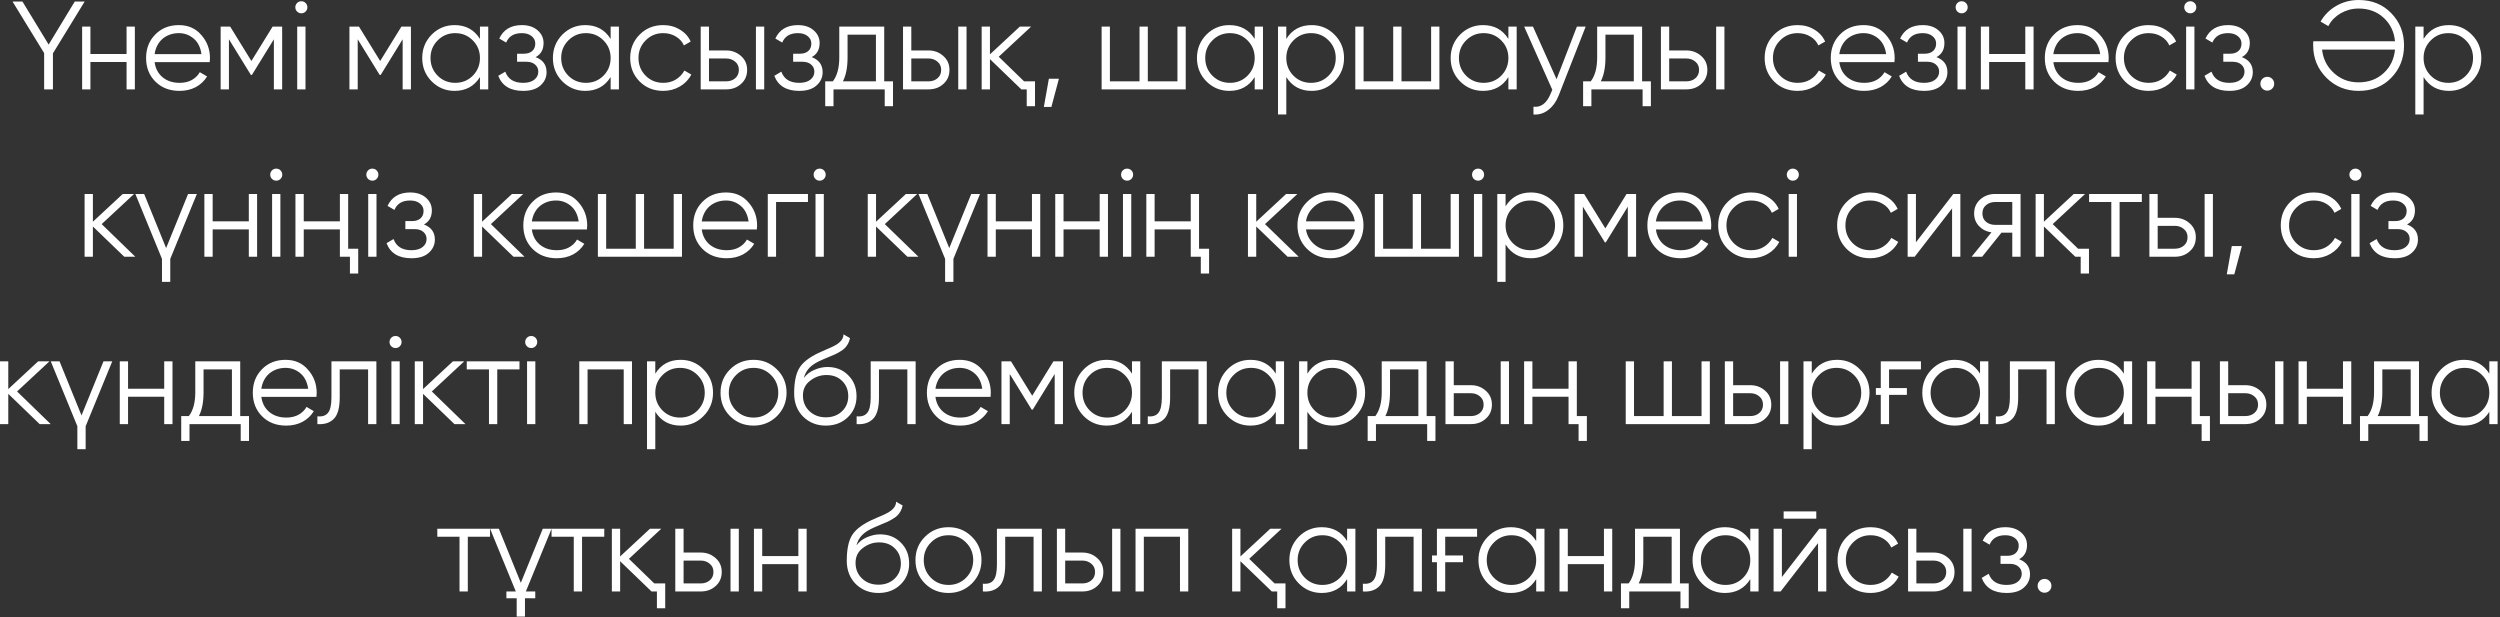 <?xml version="1.0" encoding="UTF-8"?> <svg xmlns="http://www.w3.org/2000/svg" width="239" height="59" viewBox="0 0 239 59" fill="none"><rect x="0" y="0" width="239" height="59" fill="#333333" stroke="none"/><path d="M8.096 0.144L5.06 5.1V8.544H4.22V5.076L1.196 0.144H2.144L4.652 4.26L7.148 0.144H8.096ZM12.1 2.544H12.892V8.544H12.1V5.928H8.644V8.544H7.852V2.544H8.644V5.16H12.1V2.544ZM17.098 2.4C17.994 2.4 18.71 2.716 19.246 3.348C19.798 3.972 20.074 4.712 20.074 5.568C20.074 5.608 20.07 5.66 20.062 5.724C20.062 5.788 20.058 5.86 20.05 5.94H14.782C14.862 6.548 15.118 7.032 15.55 7.392C15.982 7.744 16.522 7.92 17.17 7.92C17.626 7.92 18.018 7.828 18.346 7.644C18.682 7.452 18.934 7.204 19.102 6.9L19.798 7.308C19.534 7.74 19.174 8.08 18.718 8.328C18.262 8.568 17.742 8.688 17.158 8.688C16.214 8.688 15.446 8.392 14.854 7.8C14.262 7.208 13.966 6.456 13.966 5.544C13.966 4.64 14.258 3.892 14.842 3.3C15.426 2.7 16.178 2.4 17.098 2.4ZM17.098 3.168C16.786 3.168 16.498 3.216 16.234 3.312C15.97 3.408 15.734 3.544 15.526 3.72C15.326 3.896 15.162 4.108 15.034 4.356C14.906 4.604 14.822 4.876 14.782 5.172H19.258C19.17 4.532 18.926 4.04 18.526 3.696C18.11 3.344 17.634 3.168 17.098 3.168ZM26.974 2.544V8.544H26.182V3.756L24.082 7.164H23.986L21.886 3.756V8.544H21.094V2.544H22.006L24.034 5.832L26.062 2.544H26.974ZM29.217 1.104C29.105 1.216 28.969 1.272 28.809 1.272C28.649 1.272 28.513 1.216 28.401 1.104C28.289 0.992 28.233 0.856 28.233 0.696C28.233 0.536 28.289 0.4 28.401 0.288C28.513 0.176 28.649 0.12 28.809 0.12C28.969 0.12 29.105 0.176 29.217 0.288C29.329 0.4 29.385 0.536 29.385 0.696C29.385 0.856 29.329 0.992 29.217 1.104ZM28.413 8.544V2.544H29.205V8.544H28.413ZM39.285 2.544V8.544H38.493V3.756L36.394 7.164H36.297L34.197 3.756V8.544H33.406V2.544H34.318L36.346 5.832L38.373 2.544H39.285ZM45.884 2.544H46.676V8.544H45.884V7.368C45.332 8.248 44.524 8.688 43.46 8.688C42.604 8.688 41.872 8.384 41.264 7.776C40.664 7.168 40.364 6.424 40.364 5.544C40.364 4.672 40.664 3.928 41.264 3.312C41.872 2.704 42.604 2.4 43.46 2.4C44.524 2.4 45.332 2.84 45.884 3.72V2.544ZM41.84 7.236C42.296 7.692 42.856 7.92 43.52 7.92C44.184 7.92 44.744 7.692 45.2 7.236C45.656 6.772 45.884 6.208 45.884 5.544C45.884 4.88 45.656 4.32 45.2 3.864C44.744 3.4 44.184 3.168 43.52 3.168C42.856 3.168 42.296 3.4 41.84 3.864C41.384 4.32 41.156 4.88 41.156 5.544C41.156 6.208 41.384 6.772 41.84 7.236ZM51.209 5.46C51.905 5.724 52.253 6.204 52.253 6.9C52.253 7.404 52.057 7.828 51.665 8.172C51.289 8.516 50.737 8.688 50.009 8.688C48.793 8.688 48.001 8.208 47.633 7.248L48.305 6.852C48.561 7.564 49.129 7.92 50.009 7.92C50.473 7.92 50.829 7.82 51.077 7.62C51.333 7.42 51.461 7.164 51.461 6.852C51.461 6.572 51.357 6.344 51.149 6.168C50.949 5.992 50.669 5.904 50.309 5.904H49.433V5.136H50.069C50.413 5.136 50.681 5.052 50.873 4.884C51.073 4.708 51.173 4.468 51.173 4.164C51.173 3.876 51.057 3.64 50.825 3.456C50.593 3.264 50.281 3.168 49.889 3.168C49.137 3.168 48.637 3.468 48.389 4.068L47.729 3.684C48.129 2.828 48.849 2.4 49.889 2.4C50.521 2.4 51.025 2.568 51.401 2.904C51.777 3.232 51.965 3.636 51.965 4.116C51.965 4.74 51.713 5.188 51.209 5.46ZM58.377 2.544H59.169V8.544H58.377V7.368C57.825 8.248 57.017 8.688 55.953 8.688C55.097 8.688 54.365 8.384 53.757 7.776C53.157 7.168 52.857 6.424 52.857 5.544C52.857 4.672 53.157 3.928 53.757 3.312C54.365 2.704 55.097 2.4 55.953 2.4C57.017 2.4 57.825 2.84 58.377 3.72V2.544ZM54.333 7.236C54.789 7.692 55.349 7.92 56.013 7.92C56.677 7.92 57.237 7.692 57.693 7.236C58.149 6.772 58.377 6.208 58.377 5.544C58.377 4.88 58.149 4.32 57.693 3.864C57.237 3.4 56.677 3.168 56.013 3.168C55.349 3.168 54.789 3.4 54.333 3.864C53.877 4.32 53.649 4.88 53.649 5.544C53.649 6.208 53.877 6.772 54.333 7.236ZM63.402 8.688C62.498 8.688 61.746 8.388 61.146 7.788C60.546 7.18 60.246 6.432 60.246 5.544C60.246 4.656 60.546 3.912 61.146 3.312C61.746 2.704 62.498 2.4 63.402 2.4C64.002 2.4 64.534 2.544 64.998 2.832C65.47 3.112 65.814 3.492 66.03 3.972L65.382 4.344C65.222 3.984 64.966 3.7 64.614 3.492C64.262 3.276 63.858 3.168 63.402 3.168C62.738 3.168 62.178 3.4 61.722 3.864C61.266 4.32 61.038 4.88 61.038 5.544C61.038 6.208 61.266 6.772 61.722 7.236C62.178 7.692 62.738 7.92 63.402 7.92C63.858 7.92 64.258 7.816 64.602 7.608C64.954 7.392 65.23 7.104 65.43 6.744L66.09 7.128C65.842 7.608 65.478 7.988 64.998 8.268C64.518 8.548 63.986 8.688 63.402 8.688ZM69.423 4.824C69.975 4.824 70.447 5 70.839 5.352C71.231 5.696 71.427 6.14 71.427 6.684C71.427 7.236 71.231 7.684 70.839 8.028C70.463 8.372 69.991 8.544 69.423 8.544H66.987V2.544H67.779V4.824H69.423ZM72.267 2.544H73.059V8.544H72.267V2.544ZM69.423 7.776C69.759 7.776 70.043 7.68 70.275 7.488C70.515 7.288 70.635 7.02 70.635 6.684C70.635 6.348 70.515 6.084 70.275 5.892C70.043 5.692 69.759 5.592 69.423 5.592H67.779V7.776H69.423ZM77.6 5.46C78.296 5.724 78.644 6.204 78.644 6.9C78.644 7.404 78.448 7.828 78.056 8.172C77.68 8.516 77.129 8.688 76.4 8.688C75.184 8.688 74.392 8.208 74.025 7.248L74.697 6.852C74.953 7.564 75.52 7.92 76.4 7.92C76.865 7.92 77.221 7.82 77.469 7.62C77.725 7.42 77.853 7.164 77.853 6.852C77.853 6.572 77.749 6.344 77.54 6.168C77.341 5.992 77.061 5.904 76.701 5.904H75.825V5.136H76.46C76.805 5.136 77.073 5.052 77.264 4.884C77.465 4.708 77.564 4.468 77.564 4.164C77.564 3.876 77.448 3.64 77.216 3.456C76.984 3.264 76.672 3.168 76.281 3.168C75.528 3.168 75.028 3.468 74.781 4.068L74.121 3.684C74.52 2.828 75.24 2.4 76.281 2.4C76.912 2.4 77.416 2.568 77.793 2.904C78.168 3.232 78.356 3.636 78.356 4.116C78.356 4.74 78.105 5.188 77.6 5.46ZM84.531 7.776H85.371V10.152H84.579V8.544H79.683V10.152H78.891V7.776H79.623C80.031 7.24 80.235 6.484 80.235 5.508V2.544H84.531V7.776ZM83.739 7.776V3.312H81.027V5.508C81.027 6.436 80.879 7.192 80.583 7.776H83.739ZM88.765 4.824C89.317 4.824 89.789 5 90.181 5.352C90.573 5.696 90.769 6.14 90.769 6.684C90.769 7.236 90.573 7.684 90.181 8.028C89.805 8.372 89.333 8.544 88.765 8.544H86.329V2.544H87.121V4.824H88.765ZM91.609 2.544H92.401V8.544H91.609V2.544ZM88.765 7.776C89.101 7.776 89.385 7.68 89.617 7.488C89.857 7.288 89.977 7.02 89.977 6.684C89.977 6.348 89.857 6.084 89.617 5.892C89.385 5.692 89.101 5.592 88.765 5.592H87.121V7.776H88.765ZM97.903 7.776H98.947V10.152H98.155V8.544H97.639L94.639 5.652V8.544H93.847V2.544H94.639V5.196L97.495 2.544H98.575L95.479 5.424L97.903 7.776ZM101.232 7.524L100.512 10.224H99.792L100.272 7.524H101.232ZM112.563 2.544H113.355V8.544H105.315V2.544H106.107V7.776H108.939V2.544H109.731V7.776H112.563V2.544ZM119.949 2.544H120.741V8.544H119.949V7.368C119.397 8.248 118.589 8.688 117.525 8.688C116.669 8.688 115.937 8.384 115.329 7.776C114.729 7.168 114.429 6.424 114.429 5.544C114.429 4.672 114.729 3.928 115.329 3.312C115.937 2.704 116.669 2.4 117.525 2.4C118.589 2.4 119.397 2.84 119.949 3.72V2.544ZM115.905 7.236C116.361 7.692 116.921 7.92 117.585 7.92C118.249 7.92 118.809 7.692 119.265 7.236C119.721 6.772 119.949 6.208 119.949 5.544C119.949 4.88 119.721 4.32 119.265 3.864C118.809 3.4 118.249 3.168 117.585 3.168C116.921 3.168 116.361 3.4 115.905 3.864C115.449 4.32 115.221 4.88 115.221 5.544C115.221 6.208 115.449 6.772 115.905 7.236ZM125.394 2.4C126.25 2.4 126.978 2.704 127.578 3.312C128.186 3.92 128.49 4.664 128.49 5.544C128.49 6.424 128.186 7.168 127.578 7.776C126.978 8.384 126.25 8.688 125.394 8.688C124.33 8.688 123.522 8.248 122.97 7.368V10.944H122.178V2.544H122.97V3.72C123.522 2.84 124.33 2.4 125.394 2.4ZM123.654 7.236C124.11 7.692 124.67 7.92 125.334 7.92C125.998 7.92 126.558 7.692 127.014 7.236C127.47 6.772 127.698 6.208 127.698 5.544C127.698 4.88 127.47 4.32 127.014 3.864C126.558 3.4 125.998 3.168 125.334 3.168C124.67 3.168 124.11 3.4 123.654 3.864C123.198 4.32 122.97 4.88 122.97 5.544C122.97 6.208 123.198 6.772 123.654 7.236ZM136.815 2.544H137.607V8.544H129.567V2.544H130.359V7.776H133.191V2.544H133.983V7.776H136.815V2.544ZM144.202 2.544H144.994V8.544H144.202V7.368C143.65 8.248 142.842 8.688 141.778 8.688C140.922 8.688 140.19 8.384 139.582 7.776C138.982 7.168 138.682 6.424 138.682 5.544C138.682 4.672 138.982 3.928 139.582 3.312C140.19 2.704 140.922 2.4 141.778 2.4C142.842 2.4 143.65 2.84 144.202 3.72V2.544ZM140.158 7.236C140.614 7.692 141.174 7.92 141.838 7.92C142.502 7.92 143.062 7.692 143.518 7.236C143.974 6.772 144.202 6.208 144.202 5.544C144.202 4.88 143.974 4.32 143.518 3.864C143.062 3.4 142.502 3.168 141.838 3.168C141.174 3.168 140.614 3.4 140.158 3.864C139.702 4.32 139.474 4.88 139.474 5.544C139.474 6.208 139.702 6.772 140.158 7.236ZM150.751 2.544H151.591L149.023 9.096C148.791 9.696 148.459 10.164 148.027 10.5C147.603 10.836 147.127 10.984 146.599 10.944V10.2C147.319 10.288 147.867 9.872 148.243 8.952L148.399 8.58L145.711 2.544H146.551L148.807 7.572L150.751 2.544ZM156.985 7.776H157.825V10.152H157.033V8.544H152.137V10.152H151.345V7.776H152.077C152.485 7.24 152.689 6.484 152.689 5.508V2.544H156.985V7.776ZM156.193 7.776V3.312H153.481V5.508C153.481 6.436 153.333 7.192 153.037 7.776H156.193ZM161.219 4.824C161.771 4.824 162.243 5 162.635 5.352C163.027 5.696 163.223 6.14 163.223 6.684C163.223 7.236 163.027 7.684 162.635 8.028C162.259 8.372 161.787 8.544 161.219 8.544H158.783V2.544H159.575V4.824H161.219ZM164.063 2.544H164.855V8.544H164.063V2.544ZM161.219 7.776C161.555 7.776 161.839 7.68 162.071 7.488C162.311 7.288 162.431 7.02 162.431 6.684C162.431 6.348 162.311 6.084 162.071 5.892C161.839 5.692 161.555 5.592 161.219 5.592H159.575V7.776H161.219ZM171.857 8.688C170.953 8.688 170.201 8.388 169.601 7.788C169.001 7.18 168.701 6.432 168.701 5.544C168.701 4.656 169.001 3.912 169.601 3.312C170.201 2.704 170.953 2.4 171.857 2.4C172.457 2.4 172.989 2.544 173.453 2.832C173.925 3.112 174.269 3.492 174.485 3.972L173.837 4.344C173.677 3.984 173.421 3.7 173.069 3.492C172.717 3.276 172.313 3.168 171.857 3.168C171.193 3.168 170.633 3.4 170.177 3.864C169.721 4.32 169.493 4.88 169.493 5.544C169.493 6.208 169.721 6.772 170.177 7.236C170.633 7.692 171.193 7.92 171.857 7.92C172.313 7.92 172.713 7.816 173.057 7.608C173.409 7.392 173.685 7.104 173.885 6.744L174.545 7.128C174.297 7.608 173.933 7.988 173.453 8.268C172.973 8.548 172.441 8.688 171.857 8.688ZM178.155 2.4C179.051 2.4 179.767 2.716 180.303 3.348C180.855 3.972 181.131 4.712 181.131 5.568C181.131 5.608 181.127 5.66 181.119 5.724C181.119 5.788 181.115 5.86 181.107 5.94H175.839C175.919 6.548 176.175 7.032 176.607 7.392C177.039 7.744 177.579 7.92 178.227 7.92C178.683 7.92 179.075 7.828 179.403 7.644C179.739 7.452 179.991 7.204 180.159 6.9L180.855 7.308C180.591 7.74 180.231 8.08 179.775 8.328C179.319 8.568 178.799 8.688 178.215 8.688C177.271 8.688 176.503 8.392 175.911 7.8C175.319 7.208 175.023 6.456 175.023 5.544C175.023 4.64 175.315 3.892 175.899 3.3C176.483 2.7 177.235 2.4 178.155 2.4ZM178.155 3.168C177.843 3.168 177.555 3.216 177.291 3.312C177.027 3.408 176.791 3.544 176.583 3.72C176.383 3.896 176.219 4.108 176.091 4.356C175.963 4.604 175.879 4.876 175.839 5.172H180.315C180.227 4.532 179.983 4.04 179.583 3.696C179.167 3.344 178.691 3.168 178.155 3.168ZM185.13 5.46C185.826 5.724 186.174 6.204 186.174 6.9C186.174 7.404 185.978 7.828 185.586 8.172C185.21 8.516 184.658 8.688 183.93 8.688C182.714 8.688 181.922 8.208 181.554 7.248L182.226 6.852C182.482 7.564 183.05 7.92 183.93 7.92C184.394 7.92 184.75 7.82 184.998 7.62C185.254 7.42 185.382 7.164 185.382 6.852C185.382 6.572 185.278 6.344 185.07 6.168C184.87 5.992 184.59 5.904 184.23 5.904H183.354V5.136H183.99C184.334 5.136 184.602 5.052 184.794 4.884C184.994 4.708 185.094 4.468 185.094 4.164C185.094 3.876 184.978 3.64 184.746 3.456C184.514 3.264 184.202 3.168 183.81 3.168C183.058 3.168 182.558 3.468 182.31 4.068L181.65 3.684C182.05 2.828 182.77 2.4 183.81 2.4C184.442 2.4 184.946 2.568 185.322 2.904C185.698 3.232 185.886 3.636 185.886 4.116C185.886 4.74 185.634 5.188 185.13 5.46ZM187.942 1.104C187.83 1.216 187.694 1.272 187.534 1.272C187.374 1.272 187.238 1.216 187.126 1.104C187.014 0.992 186.958 0.856 186.958 0.696C186.958 0.536 187.014 0.4 187.126 0.288C187.238 0.176 187.374 0.12 187.534 0.12C187.694 0.12 187.83 0.176 187.942 0.288C188.054 0.4 188.11 0.536 188.11 0.696C188.11 0.856 188.054 0.992 187.942 1.104ZM187.138 8.544V2.544H187.93V8.544H187.138ZM193.618 2.544H194.41V8.544H193.618V5.928H190.162V8.544H189.37V2.544H190.162V5.16H193.618V2.544ZM198.617 2.4C199.513 2.4 200.229 2.716 200.765 3.348C201.317 3.972 201.593 4.712 201.593 5.568C201.593 5.608 201.589 5.66 201.581 5.724C201.581 5.788 201.577 5.86 201.569 5.94H196.301C196.381 6.548 196.637 7.032 197.069 7.392C197.501 7.744 198.041 7.92 198.689 7.92C199.145 7.92 199.537 7.828 199.865 7.644C200.201 7.452 200.453 7.204 200.621 6.9L201.317 7.308C201.053 7.74 200.693 8.08 200.237 8.328C199.781 8.568 199.261 8.688 198.677 8.688C197.733 8.688 196.965 8.392 196.373 7.8C195.781 7.208 195.485 6.456 195.485 5.544C195.485 4.64 195.777 3.892 196.361 3.3C196.945 2.7 197.697 2.4 198.617 2.4ZM198.617 3.168C198.305 3.168 198.017 3.216 197.753 3.312C197.489 3.408 197.253 3.544 197.045 3.72C196.845 3.896 196.681 4.108 196.553 4.356C196.425 4.604 196.341 4.876 196.301 5.172H200.777C200.689 4.532 200.445 4.04 200.045 3.696C199.629 3.344 199.153 3.168 198.617 3.168ZM205.409 8.688C204.505 8.688 203.753 8.388 203.153 7.788C202.553 7.18 202.253 6.432 202.253 5.544C202.253 4.656 202.553 3.912 203.153 3.312C203.753 2.704 204.505 2.4 205.409 2.4C206.009 2.4 206.541 2.544 207.005 2.832C207.477 3.112 207.821 3.492 208.037 3.972L207.389 4.344C207.229 3.984 206.973 3.7 206.621 3.492C206.269 3.276 205.865 3.168 205.409 3.168C204.745 3.168 204.185 3.4 203.729 3.864C203.273 4.32 203.045 4.88 203.045 5.544C203.045 6.208 203.273 6.772 203.729 7.236C204.185 7.692 204.745 7.92 205.409 7.92C205.865 7.92 206.265 7.816 206.609 7.608C206.961 7.392 207.237 7.104 207.437 6.744L208.097 7.128C207.849 7.608 207.485 7.988 207.005 8.268C206.525 8.548 205.993 8.688 205.409 8.688ZM209.798 1.104C209.686 1.216 209.55 1.272 209.39 1.272C209.23 1.272 209.094 1.216 208.982 1.104C208.87 0.992 208.814 0.856 208.814 0.696C208.814 0.536 208.87 0.4 208.982 0.288C209.094 0.176 209.23 0.12 209.39 0.12C209.55 0.12 209.686 0.176 209.798 0.288C209.91 0.4 209.966 0.536 209.966 0.696C209.966 0.856 209.91 0.992 209.798 1.104ZM208.994 8.544V2.544H209.786V8.544H208.994ZM214.323 5.46C215.019 5.724 215.367 6.204 215.367 6.9C215.367 7.404 215.171 7.828 214.779 8.172C214.403 8.516 213.851 8.688 213.123 8.688C211.907 8.688 211.115 8.208 210.747 7.248L211.419 6.852C211.675 7.564 212.243 7.92 213.123 7.92C213.587 7.92 213.943 7.82 214.191 7.62C214.447 7.42 214.575 7.164 214.575 6.852C214.575 6.572 214.471 6.344 214.263 6.168C214.063 5.992 213.783 5.904 213.423 5.904H212.547V5.136H213.183C213.527 5.136 213.795 5.052 213.987 4.884C214.187 4.708 214.287 4.468 214.287 4.164C214.287 3.876 214.171 3.64 213.939 3.456C213.707 3.264 213.395 3.168 213.003 3.168C212.251 3.168 211.751 3.468 211.503 4.068L210.843 3.684C211.243 2.828 211.963 2.4 213.003 2.4C213.635 2.4 214.139 2.568 214.515 2.904C214.891 3.232 215.079 3.636 215.079 4.116C215.079 4.74 214.827 5.188 214.323 5.46ZM217.221 8.472C217.093 8.6 216.937 8.664 216.753 8.664C216.569 8.664 216.413 8.6 216.285 8.472C216.157 8.344 216.093 8.188 216.093 8.004C216.093 7.82 216.157 7.664 216.285 7.536C216.413 7.408 216.569 7.344 216.753 7.344C216.937 7.344 217.093 7.408 217.221 7.536C217.349 7.664 217.413 7.82 217.413 8.004C217.413 8.188 217.349 8.344 217.221 8.472ZM225.483 -5.48363e-05C226.755 -5.48363e-05 227.795 0.42 228.603 1.26C229.419 2.092 229.827 3.12 229.827 4.344C229.827 5.568 229.419 6.6 228.603 7.44C227.795 8.272 226.755 8.688 225.483 8.688C224.267 8.688 223.239 8.268 222.399 7.428C221.559 6.58 221.139 5.552 221.139 4.344C221.139 4.28 221.139 4.216 221.139 4.152C221.139 4.08 221.143 4.012 221.151 3.948H228.963C228.875 3.036 228.515 2.288 227.883 1.704C227.243 1.112 226.443 0.816 225.483 0.816C225.171 0.816 224.867 0.856 224.571 0.936C224.283 1.016 224.015 1.128 223.767 1.272C223.519 1.416 223.291 1.592 223.083 1.8C222.883 2.008 222.719 2.24 222.591 2.496L221.847 2.064C222.023 1.752 222.239 1.468 222.495 1.212C222.751 0.956 223.035 0.74 223.347 0.564C223.659 0.38 223.995 0.24 224.355 0.144C224.723 0.048 225.099 -5.48363e-05 225.483 -5.48363e-05ZM222.987 6.852C223.659 7.532 224.491 7.872 225.483 7.872C226.443 7.872 227.243 7.576 227.883 6.984C228.515 6.4 228.875 5.652 228.963 4.74H221.991C222.079 5.572 222.411 6.276 222.987 6.852ZM234.119 2.4C234.975 2.4 235.703 2.704 236.303 3.312C236.911 3.92 237.215 4.664 237.215 5.544C237.215 6.424 236.911 7.168 236.303 7.776C235.703 8.384 234.975 8.688 234.119 8.688C233.055 8.688 232.247 8.248 231.695 7.368V10.944H230.903V2.544H231.695V3.72C232.247 2.84 233.055 2.4 234.119 2.4ZM232.379 7.236C232.835 7.692 233.395 7.92 234.059 7.92C234.723 7.92 235.283 7.692 235.739 7.236C236.195 6.772 236.423 6.208 236.423 5.544C236.423 4.88 236.195 4.32 235.739 3.864C235.283 3.4 234.723 3.168 234.059 3.168C233.395 3.168 232.835 3.4 232.379 3.864C231.923 4.32 231.695 4.88 231.695 5.544C231.695 6.208 231.923 6.772 232.379 7.236ZM12.936 24.544H11.88L8.88 21.652V24.544H8.088V18.544H8.88V21.196L11.736 18.544H12.816L9.72 21.424L12.936 24.544ZM17.981 18.544H18.821L16.277 24.748V26.944H15.485V24.748L12.941 18.544H13.781L15.881 23.716L17.981 18.544ZM23.786 18.544H24.578V24.544H23.786V21.928H20.33V24.544H19.538V18.544H20.33V21.16H23.786V18.544ZM26.817 17.104C26.705 17.216 26.569 17.272 26.409 17.272C26.249 17.272 26.113 17.216 26.001 17.104C25.889 16.992 25.833 16.856 25.833 16.696C25.833 16.536 25.889 16.4 26.001 16.288C26.113 16.176 26.249 16.12 26.409 16.12C26.569 16.12 26.705 16.176 26.817 16.288C26.929 16.4 26.985 16.536 26.985 16.696C26.985 16.856 26.929 16.992 26.817 17.104ZM26.013 24.544V18.544H26.805V24.544H26.013ZM32.493 18.544H33.285V23.776H34.245V26.152H33.453V24.544H32.493V21.928H29.038V24.544H28.245V18.544H29.038V21.16H32.493V18.544ZM36.005 17.104C35.893 17.216 35.757 17.272 35.597 17.272C35.437 17.272 35.301 17.216 35.189 17.104C35.077 16.992 35.021 16.856 35.021 16.696C35.021 16.536 35.077 16.4 35.189 16.288C35.301 16.176 35.437 16.12 35.597 16.12C35.757 16.12 35.893 16.176 36.005 16.288C36.117 16.4 36.173 16.536 36.173 16.696C36.173 16.856 36.117 16.992 36.005 17.104ZM35.201 24.544V18.544H35.993V24.544H35.201ZM40.529 21.46C41.225 21.724 41.573 22.204 41.573 22.9C41.573 23.404 41.377 23.828 40.985 24.172C40.609 24.516 40.057 24.688 39.329 24.688C38.113 24.688 37.321 24.208 36.953 23.248L37.625 22.852C37.881 23.564 38.449 23.92 39.329 23.92C39.793 23.92 40.149 23.82 40.397 23.62C40.653 23.42 40.781 23.164 40.781 22.852C40.781 22.572 40.677 22.344 40.469 22.168C40.269 21.992 39.989 21.904 39.629 21.904H38.753V21.136H39.389C39.733 21.136 40.001 21.052 40.193 20.884C40.393 20.708 40.493 20.468 40.493 20.164C40.493 19.876 40.377 19.64 40.145 19.456C39.913 19.264 39.601 19.168 39.209 19.168C38.457 19.168 37.957 19.468 37.709 20.068L37.049 19.684C37.449 18.828 38.169 18.4 39.209 18.4C39.841 18.4 40.345 18.568 40.721 18.904C41.097 19.232 41.285 19.636 41.285 20.116C41.285 20.74 41.033 21.188 40.529 21.46ZM50.145 24.544H49.089L46.089 21.652V24.544H45.297V18.544H46.089V21.196L48.945 18.544H50.025L46.929 21.424L50.145 24.544ZM53.161 18.4C54.057 18.4 54.773 18.716 55.309 19.348C55.861 19.972 56.137 20.712 56.137 21.568C56.137 21.608 56.133 21.66 56.125 21.724C56.125 21.788 56.121 21.86 56.113 21.94H50.845C50.925 22.548 51.181 23.032 51.613 23.392C52.045 23.744 52.585 23.92 53.233 23.92C53.689 23.92 54.081 23.828 54.409 23.644C54.745 23.452 54.997 23.204 55.165 22.9L55.861 23.308C55.597 23.74 55.237 24.08 54.781 24.328C54.325 24.568 53.805 24.688 53.221 24.688C52.277 24.688 51.509 24.392 50.917 23.8C50.325 23.208 50.029 22.456 50.029 21.544C50.029 20.64 50.321 19.892 50.905 19.3C51.489 18.7 52.241 18.4 53.161 18.4ZM53.161 19.168C52.849 19.168 52.561 19.216 52.297 19.312C52.033 19.408 51.797 19.544 51.589 19.72C51.389 19.896 51.225 20.108 51.097 20.356C50.969 20.604 50.885 20.876 50.845 21.172H55.321C55.233 20.532 54.989 20.04 54.589 19.696C54.173 19.344 53.697 19.168 53.161 19.168ZM64.405 18.544H65.197V24.544H57.157V18.544H57.949V23.776H60.781V18.544H61.573V23.776H64.405V18.544ZM69.404 18.4C70.3 18.4 71.016 18.716 71.552 19.348C72.104 19.972 72.38 20.712 72.38 21.568C72.38 21.608 72.376 21.66 72.368 21.724C72.368 21.788 72.364 21.86 72.356 21.94H67.088C67.168 22.548 67.424 23.032 67.856 23.392C68.288 23.744 68.828 23.92 69.476 23.92C69.932 23.92 70.324 23.828 70.652 23.644C70.988 23.452 71.24 23.204 71.408 22.9L72.104 23.308C71.84 23.74 71.48 24.08 71.024 24.328C70.568 24.568 70.048 24.688 69.464 24.688C68.52 24.688 67.752 24.392 67.16 23.8C66.568 23.208 66.272 22.456 66.272 21.544C66.272 20.64 66.564 19.892 67.148 19.3C67.732 18.7 68.484 18.4 69.404 18.4ZM69.404 19.168C69.092 19.168 68.804 19.216 68.54 19.312C68.276 19.408 68.04 19.544 67.832 19.72C67.632 19.896 67.468 20.108 67.34 20.356C67.212 20.604 67.128 20.876 67.088 21.172H71.564C71.476 20.532 71.232 20.04 70.832 19.696C70.416 19.344 69.94 19.168 69.404 19.168ZM77.24 18.544V19.312H74.192V24.544H73.4V18.544H77.24ZM78.768 17.104C78.656 17.216 78.52 17.272 78.36 17.272C78.2 17.272 78.064 17.216 77.952 17.104C77.84 16.992 77.784 16.856 77.784 16.696C77.784 16.536 77.84 16.4 77.952 16.288C78.064 16.176 78.2 16.12 78.36 16.12C78.52 16.12 78.656 16.176 78.768 16.288C78.88 16.4 78.936 16.536 78.936 16.696C78.936 16.856 78.88 16.992 78.768 17.104ZM77.964 24.544V18.544H78.756V24.544H77.964ZM87.805 24.544H86.749L83.749 21.652V24.544H82.957V18.544H83.749V21.196L86.605 18.544H87.685L84.589 21.424L87.805 24.544ZM92.85 18.544H93.689L91.145 24.748V26.944H90.353V24.748L87.809 18.544H88.65L90.749 23.716L92.85 18.544ZM98.655 18.544H99.447V24.544H98.655V21.928H95.199V24.544H94.407V18.544H95.199V21.16H98.655V18.544ZM105.13 18.544H105.922V24.544H105.13V21.928H101.674V24.544H100.882V18.544H101.674V21.16H105.13V18.544ZM108.16 17.104C108.048 17.216 107.912 17.272 107.752 17.272C107.592 17.272 107.456 17.216 107.344 17.104C107.232 16.992 107.176 16.856 107.176 16.696C107.176 16.536 107.232 16.4 107.344 16.288C107.456 16.176 107.592 16.12 107.752 16.12C107.912 16.12 108.048 16.176 108.16 16.288C108.272 16.4 108.328 16.536 108.328 16.696C108.328 16.856 108.272 16.992 108.16 17.104ZM107.356 24.544V18.544H108.148V24.544H107.356ZM113.837 18.544H114.629V23.776H115.589V26.152H114.797V24.544H113.837V21.928H110.381V24.544H109.589V18.544H110.381V21.16H113.837V18.544ZM124.152 24.544H123.096L120.096 21.652V24.544H119.304V18.544H120.096V21.196L122.952 18.544H124.032L120.936 21.424L124.152 24.544ZM129.424 23.788C128.808 24.388 128.064 24.688 127.192 24.688C126.304 24.688 125.556 24.388 124.948 23.788C124.34 23.18 124.036 22.432 124.036 21.544C124.036 20.656 124.34 19.912 124.948 19.312C125.556 18.704 126.304 18.4 127.192 18.4C128.072 18.4 128.816 18.704 129.424 19.312C130.04 19.912 130.348 20.656 130.348 21.544C130.348 22.424 130.04 23.172 129.424 23.788ZM125.512 23.236C125.968 23.692 126.528 23.92 127.192 23.92C127.856 23.92 128.416 23.692 128.872 23.236C129.24 22.852 129.46 22.416 129.532 21.928H124.852C124.924 22.432 125.144 22.868 125.512 23.236ZM125.512 19.864C125.144 20.232 124.924 20.664 124.852 21.16H129.52C129.448 20.672 129.232 20.24 128.872 19.864C128.416 19.4 127.856 19.168 127.192 19.168C126.528 19.168 125.968 19.4 125.512 19.864ZM138.682 18.544H139.474V24.544H131.434V18.544H132.226V23.776H135.058V18.544H135.85V23.776H138.682V18.544ZM141.713 17.104C141.601 17.216 141.465 17.272 141.305 17.272C141.145 17.272 141.009 17.216 140.897 17.104C140.785 16.992 140.729 16.856 140.729 16.696C140.729 16.536 140.785 16.4 140.897 16.288C141.009 16.176 141.145 16.12 141.305 16.12C141.465 16.12 141.601 16.176 141.713 16.288C141.825 16.4 141.881 16.536 141.881 16.696C141.881 16.856 141.825 16.992 141.713 17.104ZM140.909 24.544V18.544H141.701V24.544H140.909ZM146.357 18.4C147.213 18.4 147.941 18.704 148.541 19.312C149.149 19.92 149.453 20.664 149.453 21.544C149.453 22.424 149.149 23.168 148.541 23.776C147.941 24.384 147.213 24.688 146.357 24.688C145.293 24.688 144.485 24.248 143.933 23.368V26.944H143.141V18.544H143.933V19.72C144.485 18.84 145.293 18.4 146.357 18.4ZM144.617 23.236C145.073 23.692 145.633 23.92 146.297 23.92C146.961 23.92 147.521 23.692 147.977 23.236C148.433 22.772 148.661 22.208 148.661 21.544C148.661 20.88 148.433 20.32 147.977 19.864C147.521 19.4 146.961 19.168 146.297 19.168C145.633 19.168 145.073 19.4 144.617 19.864C144.161 20.32 143.933 20.88 143.933 21.544C143.933 22.208 144.161 22.772 144.617 23.236ZM156.41 18.544V24.544H155.618V19.756L153.518 23.164H153.422L151.322 19.756V24.544H150.53V18.544H151.442L153.47 21.832L155.498 18.544H156.41ZM160.621 18.4C161.517 18.4 162.233 18.716 162.769 19.348C163.321 19.972 163.597 20.712 163.597 21.568C163.597 21.608 163.593 21.66 163.585 21.724C163.585 21.788 163.581 21.86 163.573 21.94H158.305C158.385 22.548 158.641 23.032 159.073 23.392C159.505 23.744 160.045 23.92 160.693 23.92C161.149 23.92 161.541 23.828 161.869 23.644C162.205 23.452 162.457 23.204 162.625 22.9L163.321 23.308C163.057 23.74 162.697 24.08 162.241 24.328C161.785 24.568 161.265 24.688 160.681 24.688C159.737 24.688 158.969 24.392 158.377 23.8C157.785 23.208 157.489 22.456 157.489 21.544C157.489 20.64 157.781 19.892 158.365 19.3C158.949 18.7 159.701 18.4 160.621 18.4ZM160.621 19.168C160.309 19.168 160.021 19.216 159.757 19.312C159.493 19.408 159.257 19.544 159.049 19.72C158.849 19.896 158.685 20.108 158.557 20.356C158.429 20.604 158.345 20.876 158.305 21.172H162.781C162.693 20.532 162.449 20.04 162.049 19.696C161.633 19.344 161.157 19.168 160.621 19.168ZM167.413 24.688C166.509 24.688 165.757 24.388 165.157 23.788C164.557 23.18 164.257 22.432 164.257 21.544C164.257 20.656 164.557 19.912 165.157 19.312C165.757 18.704 166.509 18.4 167.413 18.4C168.013 18.4 168.545 18.544 169.009 18.832C169.481 19.112 169.825 19.492 170.041 19.972L169.393 20.344C169.233 19.984 168.977 19.7 168.625 19.492C168.273 19.276 167.869 19.168 167.413 19.168C166.749 19.168 166.189 19.4 165.733 19.864C165.277 20.32 165.049 20.88 165.049 21.544C165.049 22.208 165.277 22.772 165.733 23.236C166.189 23.692 166.749 23.92 167.413 23.92C167.869 23.92 168.269 23.816 168.613 23.608C168.965 23.392 169.241 23.104 169.441 22.744L170.101 23.128C169.853 23.608 169.489 23.988 169.009 24.268C168.529 24.548 167.997 24.688 167.413 24.688ZM171.802 17.104C171.69 17.216 171.554 17.272 171.394 17.272C171.234 17.272 171.098 17.216 170.986 17.104C170.874 16.992 170.818 16.856 170.818 16.696C170.818 16.536 170.874 16.4 170.986 16.288C171.098 16.176 171.234 16.12 171.394 16.12C171.554 16.12 171.69 16.176 171.802 16.288C171.914 16.4 171.97 16.536 171.97 16.696C171.97 16.856 171.914 16.992 171.802 17.104ZM170.998 24.544V18.544H171.79V24.544H170.998ZM178.786 24.688C177.882 24.688 177.13 24.388 176.53 23.788C175.93 23.18 175.63 22.432 175.63 21.544C175.63 20.656 175.93 19.912 176.53 19.312C177.13 18.704 177.882 18.4 178.786 18.4C179.386 18.4 179.918 18.544 180.382 18.832C180.854 19.112 181.198 19.492 181.414 19.972L180.766 20.344C180.606 19.984 180.35 19.7 179.998 19.492C179.646 19.276 179.242 19.168 178.786 19.168C178.122 19.168 177.562 19.4 177.106 19.864C176.65 20.32 176.422 20.88 176.422 21.544C176.422 22.208 176.65 22.772 177.106 23.236C177.562 23.692 178.122 23.92 178.786 23.92C179.242 23.92 179.642 23.816 179.986 23.608C180.338 23.392 180.614 23.104 180.814 22.744L181.474 23.128C181.226 23.608 180.862 23.988 180.382 24.268C179.902 24.548 179.37 24.688 178.786 24.688ZM186.739 18.544H187.411V24.544H186.619V19.924L183.043 24.544H182.371V18.544H183.163V23.164L186.739 18.544ZM193.166 18.544V24.544H192.374V22.24H191.342L189.494 24.544H188.486L190.382 22.216C189.902 22.144 189.506 21.944 189.194 21.616C188.882 21.288 188.726 20.884 188.726 20.404C188.726 19.868 188.918 19.424 189.302 19.072C189.702 18.72 190.178 18.544 190.73 18.544H193.166ZM192.374 21.496V19.312H190.73C190.394 19.312 190.106 19.412 189.866 19.612C189.634 19.804 189.518 20.068 189.518 20.404C189.518 20.74 189.634 21.008 189.866 21.208C190.106 21.4 190.394 21.496 190.73 21.496H192.374ZM198.662 23.776H199.706V26.152H198.914V24.544H198.398L195.398 21.652V24.544H194.606V18.544H195.398V21.196L198.254 18.544H199.334L196.238 21.424L198.662 23.776ZM204.757 18.544V19.312H202.633V24.544H201.841V19.312H199.717V18.544H204.757ZM207.918 20.824C208.47 20.824 208.942 21 209.334 21.352C209.726 21.696 209.922 22.14 209.922 22.684C209.922 23.236 209.726 23.684 209.334 24.028C208.958 24.372 208.486 24.544 207.918 24.544H205.482V18.544H206.274V20.824H207.918ZM210.762 18.544H211.554V24.544H210.762V18.544ZM207.918 23.776C208.254 23.776 208.538 23.68 208.77 23.488C209.01 23.288 209.13 23.02 209.13 22.684C209.13 22.348 209.01 22.084 208.77 21.892C208.538 21.692 208.254 21.592 207.918 21.592H206.274V23.776H207.918ZM214.32 23.524L213.6 26.224H212.88L213.36 23.524H214.32ZM221.198 24.688C220.294 24.688 219.542 24.388 218.942 23.788C218.342 23.18 218.042 22.432 218.042 21.544C218.042 20.656 218.342 19.912 218.942 19.312C219.542 18.704 220.294 18.4 221.198 18.4C221.798 18.4 222.33 18.544 222.794 18.832C223.266 19.112 223.61 19.492 223.826 19.972L223.178 20.344C223.018 19.984 222.762 19.7 222.41 19.492C222.058 19.276 221.654 19.168 221.198 19.168C220.534 19.168 219.974 19.4 219.518 19.864C219.062 20.32 218.834 20.88 218.834 21.544C218.834 22.208 219.062 22.772 219.518 23.236C219.974 23.692 220.534 23.92 221.198 23.92C221.654 23.92 222.054 23.816 222.398 23.608C222.75 23.392 223.026 23.104 223.226 22.744L223.886 23.128C223.638 23.608 223.274 23.988 222.794 24.268C222.314 24.548 221.782 24.688 221.198 24.688ZM225.587 17.104C225.475 17.216 225.339 17.272 225.179 17.272C225.019 17.272 224.883 17.216 224.771 17.104C224.659 16.992 224.603 16.856 224.603 16.696C224.603 16.536 224.659 16.4 224.771 16.288C224.883 16.176 225.019 16.12 225.179 16.12C225.339 16.12 225.475 16.176 225.587 16.288C225.699 16.4 225.755 16.536 225.755 16.696C225.755 16.856 225.699 16.992 225.587 17.104ZM224.783 24.544V18.544H225.575V24.544H224.783ZM230.112 21.46C230.808 21.724 231.156 22.204 231.156 22.9C231.156 23.404 230.96 23.828 230.568 24.172C230.192 24.516 229.64 24.688 228.912 24.688C227.696 24.688 226.904 24.208 226.536 23.248L227.208 22.852C227.464 23.564 228.032 23.92 228.912 23.92C229.376 23.92 229.732 23.82 229.98 23.62C230.236 23.42 230.364 23.164 230.364 22.852C230.364 22.572 230.26 22.344 230.052 22.168C229.852 21.992 229.572 21.904 229.212 21.904H228.336V21.136H228.972C229.316 21.136 229.584 21.052 229.776 20.884C229.976 20.708 230.076 20.468 230.076 20.164C230.076 19.876 229.96 19.64 229.728 19.456C229.496 19.264 229.184 19.168 228.792 19.168C228.04 19.168 227.54 19.468 227.292 20.068L226.632 19.684C227.032 18.828 227.752 18.4 228.792 18.4C229.424 18.4 229.928 18.568 230.304 18.904C230.68 19.232 230.868 19.636 230.868 20.116C230.868 20.74 230.616 21.188 230.112 21.46ZM4.848 40.544H3.792L0.792 37.652V40.544H3.66569e-06V34.544H0.792V37.196L3.648 34.544H4.728L1.632 37.424L4.848 40.544ZM9.893 34.544H10.732L8.188 40.748V42.944H7.396V40.748L4.853 34.544H5.692L7.793 39.716L9.893 34.544ZM15.698 34.544H16.49V40.544H15.698V37.928H12.242V40.544H11.45V34.544H12.242V37.16H15.698V34.544ZM22.965 39.776H23.805V42.152H23.012V40.544H18.116V42.152H17.325V39.776H18.056C18.465 39.24 18.669 38.484 18.669 37.508V34.544H22.965V39.776ZM22.172 39.776V35.312H19.46V37.508C19.46 38.436 19.312 39.192 19.017 39.776H22.172ZM27.3 34.4C28.196 34.4 28.912 34.716 29.448 35.348C30 35.972 30.276 36.712 30.276 37.568C30.276 37.608 30.272 37.66 30.264 37.724C30.264 37.788 30.26 37.86 30.252 37.94H24.984C25.064 38.548 25.32 39.032 25.752 39.392C26.184 39.744 26.724 39.92 27.372 39.92C27.828 39.92 28.22 39.828 28.548 39.644C28.884 39.452 29.136 39.204 29.304 38.9L30 39.308C29.736 39.74 29.376 40.08 28.92 40.328C28.464 40.568 27.944 40.688 27.36 40.688C26.416 40.688 25.648 40.392 25.056 39.8C24.464 39.208 24.168 38.456 24.168 37.544C24.168 36.64 24.46 35.892 25.044 35.3C25.628 34.7 26.38 34.4 27.3 34.4ZM27.3 35.168C26.988 35.168 26.7 35.216 26.436 35.312C26.172 35.408 25.936 35.544 25.728 35.72C25.528 35.896 25.364 36.108 25.236 36.356C25.108 36.604 25.024 36.876 24.984 37.172H29.46C29.372 36.532 29.128 36.04 28.728 35.696C28.312 35.344 27.836 35.168 27.3 35.168ZM35.982 34.544V40.544H35.19V35.312H32.478V37.988C32.478 38.996 32.286 39.684 31.902 40.052C31.526 40.428 31.006 40.592 30.342 40.544V39.8C30.798 39.848 31.134 39.74 31.35 39.476C31.574 39.212 31.686 38.716 31.686 37.988V34.544H35.982ZM38.223 33.104C38.111 33.216 37.975 33.272 37.815 33.272C37.655 33.272 37.519 33.216 37.407 33.104C37.295 32.992 37.239 32.856 37.239 32.696C37.239 32.536 37.295 32.4 37.407 32.288C37.519 32.176 37.655 32.12 37.815 32.12C37.975 32.12 38.111 32.176 38.223 32.288C38.335 32.4 38.391 32.536 38.391 32.696C38.391 32.856 38.335 32.992 38.223 33.104ZM37.419 40.544V34.544H38.211V40.544H37.419ZM44.5 40.544H43.444L40.444 37.652V40.544H39.652V34.544H40.444V37.196L43.3 34.544H44.38L41.284 37.424L44.5 40.544ZM49.662 34.544V35.312H47.538V40.544H46.746V35.312H44.622V34.544H49.662ZM51.191 33.104C51.079 33.216 50.943 33.272 50.783 33.272C50.623 33.272 50.487 33.216 50.375 33.104C50.263 32.992 50.207 32.856 50.207 32.696C50.207 32.536 50.263 32.4 50.375 32.288C50.487 32.176 50.623 32.12 50.783 32.12C50.943 32.12 51.079 32.176 51.191 32.288C51.303 32.4 51.359 32.536 51.359 32.696C51.359 32.856 51.303 32.992 51.191 33.104ZM50.387 40.544V34.544H51.179V40.544H50.387ZM60.419 34.544V40.544H59.627V35.312H56.172V40.544H55.38V34.544H60.419ZM65.07 34.4C65.926 34.4 66.654 34.704 67.254 35.312C67.862 35.92 68.166 36.664 68.166 37.544C68.166 38.424 67.862 39.168 67.254 39.776C66.654 40.384 65.926 40.688 65.07 40.688C64.006 40.688 63.198 40.248 62.646 39.368V42.944H61.854V34.544H62.646V35.72C63.198 34.84 64.006 34.4 65.07 34.4ZM63.33 39.236C63.786 39.692 64.346 39.92 65.01 39.92C65.674 39.92 66.234 39.692 66.69 39.236C67.146 38.772 67.374 38.208 67.374 37.544C67.374 36.88 67.146 36.32 66.69 35.864C66.234 35.4 65.674 35.168 65.01 35.168C64.346 35.168 63.786 35.4 63.33 35.864C62.874 36.32 62.646 36.88 62.646 37.544C62.646 38.208 62.874 38.772 63.33 39.236ZM74.271 39.788C73.655 40.388 72.911 40.688 72.039 40.688C71.151 40.688 70.403 40.388 69.795 39.788C69.187 39.18 68.883 38.432 68.883 37.544C68.883 36.656 69.187 35.912 69.795 35.312C70.403 34.704 71.151 34.4 72.039 34.4C72.919 34.4 73.663 34.704 74.271 35.312C74.887 35.912 75.195 36.656 75.195 37.544C75.195 38.424 74.887 39.172 74.271 39.788ZM70.359 39.236C70.815 39.692 71.375 39.92 72.039 39.92C72.703 39.92 73.263 39.692 73.719 39.236C74.175 38.772 74.403 38.208 74.403 37.544C74.403 36.88 74.175 36.32 73.719 35.864C73.263 35.4 72.703 35.168 72.039 35.168C71.375 35.168 70.815 35.4 70.359 35.864C69.903 36.32 69.675 36.88 69.675 37.544C69.675 38.208 69.903 38.772 70.359 39.236ZM78.945 40.688C78.089 40.688 77.369 40.404 76.785 39.836C76.209 39.26 75.921 38.516 75.921 37.604C75.921 36.58 76.073 35.796 76.377 35.252C76.681 34.7 77.297 34.2 78.225 33.752C78.313 33.712 78.413 33.668 78.525 33.62C78.645 33.564 78.777 33.504 78.921 33.44C79.201 33.328 79.421 33.232 79.581 33.152C79.701 33.096 79.821 33.032 79.941 32.96C80.069 32.88 80.185 32.792 80.289 32.696C80.393 32.6 80.477 32.492 80.541 32.372C80.605 32.244 80.637 32.108 80.637 31.964L81.261 32.324C81.221 32.524 81.157 32.704 81.069 32.864C80.973 33.032 80.873 33.168 80.769 33.272C80.673 33.376 80.517 33.492 80.301 33.62C80.197 33.684 80.105 33.736 80.025 33.776C79.945 33.816 79.873 33.852 79.809 33.884L79.209 34.136L78.645 34.376C78.365 34.496 78.125 34.616 77.925 34.736C77.725 34.856 77.553 34.988 77.409 35.132C77.273 35.268 77.157 35.42 77.061 35.588C76.973 35.748 76.901 35.932 76.845 36.14C77.117 35.78 77.461 35.516 77.877 35.348C78.293 35.172 78.705 35.084 79.113 35.084C79.913 35.084 80.573 35.348 81.093 35.876C81.621 36.396 81.885 37.064 81.885 37.88C81.885 38.688 81.605 39.36 81.045 39.896C80.493 40.424 79.793 40.688 78.945 40.688ZM78.945 39.896C79.569 39.896 80.081 39.708 80.481 39.332C80.889 38.948 81.093 38.464 81.093 37.88C81.093 37.288 80.901 36.804 80.517 36.428C80.141 36.044 79.637 35.852 79.005 35.852C78.437 35.852 77.921 36.032 77.457 36.392C76.993 36.736 76.761 37.208 76.761 37.808C76.761 38.416 76.969 38.916 77.385 39.308C77.801 39.7 78.321 39.896 78.945 39.896ZM87.535 34.544V40.544H86.743V35.312H84.031V37.988C84.031 38.996 83.839 39.684 83.455 40.052C83.079 40.428 82.559 40.592 81.895 40.544V39.8C82.351 39.848 82.687 39.74 82.903 39.476C83.127 39.212 83.239 38.716 83.239 37.988V34.544H87.535ZM91.745 34.4C92.641 34.4 93.356 34.716 93.892 35.348C94.445 35.972 94.721 36.712 94.721 37.568C94.721 37.608 94.716 37.66 94.709 37.724C94.709 37.788 94.704 37.86 94.697 37.94H89.428C89.508 38.548 89.764 39.032 90.197 39.392C90.629 39.744 91.168 39.92 91.817 39.92C92.272 39.92 92.665 39.828 92.993 39.644C93.329 39.452 93.581 39.204 93.749 38.9L94.445 39.308C94.18 39.74 93.82 40.08 93.365 40.328C92.909 40.568 92.388 40.688 91.805 40.688C90.861 40.688 90.093 40.392 89.501 39.8C88.909 39.208 88.612 38.456 88.612 37.544C88.612 36.64 88.904 35.892 89.489 35.3C90.073 34.7 90.825 34.4 91.745 34.4ZM91.745 35.168C91.433 35.168 91.144 35.216 90.88 35.312C90.617 35.408 90.38 35.544 90.172 35.72C89.972 35.896 89.808 36.108 89.68 36.356C89.552 36.604 89.469 36.876 89.428 37.172H93.904C93.817 36.532 93.573 36.04 93.172 35.696C92.757 35.344 92.281 35.168 91.745 35.168ZM101.62 34.544V40.544H100.828V35.756L98.728 39.164H98.632L96.532 35.756V40.544H95.74V34.544H96.652L98.68 37.832L100.708 34.544H101.62ZM108.219 34.544H109.011V40.544H108.219V39.368C107.667 40.248 106.859 40.688 105.795 40.688C104.939 40.688 104.207 40.384 103.599 39.776C102.999 39.168 102.699 38.424 102.699 37.544C102.699 36.672 102.999 35.928 103.599 35.312C104.207 34.704 104.939 34.4 105.795 34.4C106.859 34.4 107.667 34.84 108.219 35.72V34.544ZM104.175 39.236C104.631 39.692 105.191 39.92 105.855 39.92C106.519 39.92 107.079 39.692 107.535 39.236C107.991 38.772 108.219 38.208 108.219 37.544C108.219 36.88 107.991 36.32 107.535 35.864C107.079 35.4 106.519 35.168 105.855 35.168C105.191 35.168 104.631 35.4 104.175 35.864C103.719 36.32 103.491 36.88 103.491 37.544C103.491 38.208 103.719 38.772 104.175 39.236ZM115.368 34.544V40.544H114.576V35.312H111.864V37.988C111.864 38.996 111.672 39.684 111.288 40.052C110.912 40.428 110.392 40.592 109.728 40.544V39.8C110.184 39.848 110.52 39.74 110.736 39.476C110.96 39.212 111.072 38.716 111.072 37.988V34.544H115.368ZM121.965 34.544H122.757V40.544H121.965V39.368C121.413 40.248 120.605 40.688 119.541 40.688C118.685 40.688 117.953 40.384 117.345 39.776C116.745 39.168 116.445 38.424 116.445 37.544C116.445 36.672 116.745 35.928 117.345 35.312C117.953 34.704 118.685 34.4 119.541 34.4C120.605 34.4 121.413 34.84 121.965 35.72V34.544ZM117.921 39.236C118.377 39.692 118.937 39.92 119.601 39.92C120.265 39.92 120.825 39.692 121.281 39.236C121.737 38.772 121.965 38.208 121.965 37.544C121.965 36.88 121.737 36.32 121.281 35.864C120.825 35.4 120.265 35.168 119.601 35.168C118.937 35.168 118.377 35.4 117.921 35.864C117.465 36.32 117.237 36.88 117.237 37.544C117.237 38.208 117.465 38.772 117.921 39.236ZM127.41 34.4C128.266 34.4 128.994 34.704 129.594 35.312C130.202 35.92 130.506 36.664 130.506 37.544C130.506 38.424 130.202 39.168 129.594 39.776C128.994 40.384 128.266 40.688 127.41 40.688C126.346 40.688 125.538 40.248 124.986 39.368V42.944H124.194V34.544H124.986V35.72C125.538 34.84 126.346 34.4 127.41 34.4ZM125.67 39.236C126.126 39.692 126.686 39.92 127.35 39.92C128.014 39.92 128.574 39.692 129.03 39.236C129.486 38.772 129.714 38.208 129.714 37.544C129.714 36.88 129.486 36.32 129.03 35.864C128.574 35.4 128.014 35.168 127.35 35.168C126.686 35.168 126.126 35.4 125.67 35.864C125.214 36.32 124.986 36.88 124.986 37.544C124.986 38.208 125.214 38.772 125.67 39.236ZM136.389 39.776H137.229V42.152H136.437V40.544H131.541V42.152H130.749V39.776H131.481C131.889 39.24 132.093 38.484 132.093 37.508V34.544H136.389V39.776ZM135.597 39.776V35.312H132.885V37.508C132.885 38.436 132.737 39.192 132.441 39.776H135.597ZM140.623 36.824C141.175 36.824 141.647 37 142.039 37.352C142.431 37.696 142.627 38.14 142.627 38.684C142.627 39.236 142.431 39.684 142.039 40.028C141.663 40.372 141.191 40.544 140.623 40.544H138.187V34.544H138.979V36.824H140.623ZM143.467 34.544H144.259V40.544H143.467V34.544ZM140.623 39.776C140.959 39.776 141.243 39.68 141.475 39.488C141.715 39.288 141.835 39.02 141.835 38.684C141.835 38.348 141.715 38.084 141.475 37.892C141.243 37.692 140.959 37.592 140.623 37.592H138.979V39.776H140.623ZM149.953 34.544H150.745V39.776H151.705V42.152H150.913V40.544H149.953V37.928H146.497V40.544H145.705V34.544H146.497V37.16H149.953V34.544ZM162.668 34.544H163.46V40.544H155.42V34.544H156.212V39.776H159.044V34.544H159.836V39.776H162.668V34.544ZM167.331 36.824C167.883 36.824 168.355 37 168.747 37.352C169.139 37.696 169.335 38.14 169.335 38.684C169.335 39.236 169.139 39.684 168.747 40.028C168.371 40.372 167.899 40.544 167.331 40.544H164.895V34.544H165.687V36.824H167.331ZM170.175 34.544H170.967V40.544H170.175V34.544ZM167.331 39.776C167.667 39.776 167.951 39.68 168.183 39.488C168.423 39.288 168.543 39.02 168.543 38.684C168.543 38.348 168.423 38.084 168.183 37.892C167.951 37.692 167.667 37.592 167.331 37.592H165.687V39.776H167.331ZM175.629 34.4C176.485 34.4 177.213 34.704 177.813 35.312C178.421 35.92 178.725 36.664 178.725 37.544C178.725 38.424 178.421 39.168 177.813 39.776C177.213 40.384 176.485 40.688 175.629 40.688C174.565 40.688 173.757 40.248 173.205 39.368V42.944H172.413V34.544H173.205V35.72C173.757 34.84 174.565 34.4 175.629 34.4ZM173.889 39.236C174.345 39.692 174.905 39.92 175.569 39.92C176.233 39.92 176.793 39.692 177.249 39.236C177.705 38.772 177.933 38.208 177.933 37.544C177.933 36.88 177.705 36.32 177.249 35.864C176.793 35.4 176.233 35.168 175.569 35.168C174.905 35.168 174.345 35.4 173.889 35.864C173.433 36.32 173.205 36.88 173.205 37.544C173.205 38.208 173.433 38.772 173.889 39.236ZM179.334 37.1H179.802V34.544H183.642V35.312H180.594V37.1H182.298V37.748H180.594V40.544H179.802V37.748H179.334V37.1ZM189.292 34.544H190.084V40.544H189.292V39.368C188.74 40.248 187.932 40.688 186.868 40.688C186.012 40.688 185.28 40.384 184.672 39.776C184.072 39.168 183.772 38.424 183.772 37.544C183.772 36.672 184.072 35.928 184.672 35.312C185.28 34.704 186.012 34.4 186.868 34.4C187.932 34.4 188.74 34.84 189.292 35.72V34.544ZM185.248 39.236C185.704 39.692 186.264 39.92 186.928 39.92C187.592 39.92 188.152 39.692 188.608 39.236C189.064 38.772 189.292 38.208 189.292 37.544C189.292 36.88 189.064 36.32 188.608 35.864C188.152 35.4 187.592 35.168 186.928 35.168C186.264 35.168 185.704 35.4 185.248 35.864C184.792 36.32 184.564 36.88 184.564 37.544C184.564 38.208 184.792 38.772 185.248 39.236ZM196.441 34.544V40.544H195.649V35.312H192.937V37.988C192.937 38.996 192.745 39.684 192.361 40.052C191.985 40.428 191.465 40.592 190.801 40.544V39.8C191.257 39.848 191.593 39.74 191.809 39.476C192.033 39.212 192.145 38.716 192.145 37.988V34.544H196.441ZM203.039 34.544H203.831V40.544H203.039V39.368C202.487 40.248 201.679 40.688 200.615 40.688C199.759 40.688 199.027 40.384 198.419 39.776C197.819 39.168 197.519 38.424 197.519 37.544C197.519 36.672 197.819 35.928 198.419 35.312C199.027 34.704 199.759 34.4 200.615 34.4C201.679 34.4 202.487 34.84 203.039 35.72V34.544ZM198.995 39.236C199.451 39.692 200.011 39.92 200.675 39.92C201.339 39.92 201.899 39.692 202.355 39.236C202.811 38.772 203.039 38.208 203.039 37.544C203.039 36.88 202.811 36.32 202.355 35.864C201.899 35.4 201.339 35.168 200.675 35.168C200.011 35.168 199.451 35.4 198.995 35.864C198.539 36.32 198.311 36.88 198.311 37.544C198.311 38.208 198.539 38.772 198.995 39.236ZM209.516 34.544H210.308V39.776H211.268V42.152H210.476V40.544H209.516V37.928H206.06V40.544H205.268V34.544H206.06V37.16H209.516V34.544ZM214.659 36.824C215.211 36.824 215.683 37 216.075 37.352C216.467 37.696 216.663 38.14 216.663 38.684C216.663 39.236 216.467 39.684 216.075 40.028C215.699 40.372 215.227 40.544 214.659 40.544H212.223V34.544H213.015V36.824H214.659ZM217.503 34.544H218.295V40.544H217.503V34.544ZM214.659 39.776C214.995 39.776 215.279 39.68 215.511 39.488C215.751 39.288 215.871 39.02 215.871 38.684C215.871 38.348 215.751 38.084 215.511 37.892C215.279 37.692 214.995 37.592 214.659 37.592H213.015V39.776H214.659ZM223.989 34.544H224.781V40.544H223.989V37.928H220.533V40.544H219.741V34.544H220.533V37.16H223.989V34.544ZM231.255 39.776H232.095V42.152H231.303V40.544H226.407V42.152H225.615V39.776H226.347C226.755 39.24 226.959 38.484 226.959 37.508V34.544H231.255V39.776ZM230.463 39.776V35.312H227.751V37.508C227.751 38.436 227.603 39.192 227.307 39.776H230.463ZM237.979 34.544H238.771V40.544H237.979V39.368C237.427 40.248 236.619 40.688 235.555 40.688C234.699 40.688 233.967 40.384 233.359 39.776C232.759 39.168 232.459 38.424 232.459 37.544C232.459 36.672 232.759 35.928 233.359 35.312C233.967 34.704 234.699 34.4 235.555 34.4C236.619 34.4 237.427 34.84 237.979 35.72V34.544ZM233.935 39.236C234.391 39.692 234.951 39.92 235.615 39.92C236.279 39.92 236.839 39.692 237.295 39.236C237.751 38.772 237.979 38.208 237.979 37.544C237.979 36.88 237.751 36.32 237.295 35.864C236.839 35.4 236.279 35.168 235.615 35.168C234.951 35.168 234.391 35.4 233.935 35.864C233.479 36.32 233.251 36.88 233.251 37.544C233.251 38.208 233.479 38.772 233.935 39.236ZM46.846 50.544V51.312H44.722V56.544H43.93V51.312H41.806V50.544H46.846ZM46.851 50.544H47.691L49.791 55.716L51.891 50.544H52.731L50.271 56.544H51.171V57.192H50.187V58.944H49.395V57.192H48.411V56.544H49.311L46.851 50.544ZM57.768 50.544V51.312H55.644V56.544H54.852V51.312H52.728V50.544H57.768ZM62.549 55.776H63.593V58.152H62.801V56.544H62.285L59.285 53.652V56.544H58.493V50.544H59.285V53.196L62.141 50.544H63.221L60.125 53.424L62.549 55.776ZM66.994 52.824C67.546 52.824 68.018 53 68.41 53.352C68.802 53.696 68.998 54.14 68.998 54.684C68.998 55.236 68.802 55.684 68.41 56.028C68.034 56.372 67.562 56.544 66.994 56.544H64.558V50.544H65.35V52.824H66.994ZM69.838 50.544H70.63V56.544H69.838V50.544ZM66.994 55.776C67.33 55.776 67.614 55.68 67.846 55.488C68.086 55.288 68.206 55.02 68.206 54.684C68.206 54.348 68.086 54.084 67.846 53.892C67.614 53.692 67.33 53.592 66.994 53.592H65.35V55.776H66.994ZM76.324 50.544H77.116V56.544H76.324V53.928H72.868V56.544H72.076V50.544H72.868V53.16H76.324V50.544ZM83.975 56.688C83.119 56.688 82.399 56.404 81.815 55.836C81.239 55.26 80.951 54.516 80.951 53.604C80.951 52.58 81.103 51.796 81.407 51.252C81.711 50.7 82.327 50.2 83.255 49.752C83.343 49.712 83.443 49.668 83.555 49.62C83.675 49.564 83.807 49.504 83.951 49.44C84.231 49.328 84.451 49.232 84.611 49.152C84.731 49.096 84.851 49.032 84.971 48.96C85.099 48.88 85.215 48.792 85.319 48.696C85.423 48.6 85.507 48.492 85.571 48.372C85.635 48.244 85.667 48.108 85.667 47.964L86.291 48.324C86.251 48.524 86.187 48.704 86.099 48.864C86.003 49.032 85.903 49.168 85.799 49.272C85.703 49.376 85.547 49.492 85.331 49.62C85.227 49.684 85.135 49.736 85.055 49.776C84.975 49.816 84.903 49.852 84.839 49.884L84.239 50.136L83.675 50.376C83.395 50.496 83.155 50.616 82.955 50.736C82.755 50.856 82.583 50.988 82.439 51.132C82.303 51.268 82.187 51.42 82.091 51.588C82.003 51.748 81.931 51.932 81.875 52.14C82.147 51.78 82.491 51.516 82.907 51.348C83.323 51.172 83.735 51.084 84.143 51.084C84.943 51.084 85.603 51.348 86.123 51.876C86.651 52.396 86.915 53.064 86.915 53.88C86.915 54.688 86.635 55.36 86.075 55.896C85.523 56.424 84.823 56.688 83.975 56.688ZM83.975 55.896C84.599 55.896 85.111 55.708 85.511 55.332C85.919 54.948 86.123 54.464 86.123 53.88C86.123 53.288 85.931 52.804 85.547 52.428C85.171 52.044 84.667 51.852 84.035 51.852C83.467 51.852 82.951 52.032 82.487 52.392C82.023 52.736 81.791 53.208 81.791 53.808C81.791 54.416 81.999 54.916 82.415 55.308C82.831 55.7 83.351 55.896 83.975 55.896ZM92.907 55.788C92.291 56.388 91.547 56.688 90.675 56.688C89.787 56.688 89.039 56.388 88.431 55.788C87.823 55.18 87.519 54.432 87.519 53.544C87.519 52.656 87.823 51.912 88.431 51.312C89.039 50.704 89.787 50.4 90.675 50.4C91.555 50.4 92.299 50.704 92.907 51.312C93.523 51.912 93.831 52.656 93.831 53.544C93.831 54.424 93.523 55.172 92.907 55.788ZM88.995 55.236C89.451 55.692 90.011 55.92 90.675 55.92C91.339 55.92 91.899 55.692 92.355 55.236C92.811 54.772 93.039 54.208 93.039 53.544C93.039 52.88 92.811 52.32 92.355 51.864C91.899 51.4 91.339 51.168 90.675 51.168C90.011 51.168 89.451 51.4 88.995 51.864C88.539 52.32 88.311 52.88 88.311 53.544C88.311 54.208 88.539 54.772 88.995 55.236ZM99.602 50.544V56.544H98.81V51.312H96.098V53.988C96.098 54.996 95.906 55.684 95.522 56.052C95.146 56.428 94.626 56.592 93.962 56.544V55.8C94.418 55.848 94.754 55.74 94.97 55.476C95.194 55.212 95.306 54.716 95.306 53.988V50.544H99.602ZM103.476 52.824C104.028 52.824 104.5 53 104.892 53.352C105.284 53.696 105.48 54.14 105.48 54.684C105.48 55.236 105.284 55.684 104.892 56.028C104.516 56.372 104.044 56.544 103.476 56.544H101.04V50.544H101.832V52.824H103.476ZM106.32 50.544H107.112V56.544H106.32V50.544ZM103.476 55.776C103.812 55.776 104.096 55.68 104.328 55.488C104.568 55.288 104.688 55.02 104.688 54.684C104.688 54.348 104.568 54.084 104.328 53.892C104.096 53.692 103.812 53.592 103.476 53.592H101.832V55.776H103.476ZM113.598 50.544V56.544H112.806V51.312H109.35V56.544H108.558V50.544H113.598ZM121.849 55.776H122.893V58.152H122.101V56.544H121.585L118.585 53.652V56.544H117.793V50.544H118.585V53.196L121.441 50.544H122.521L119.425 53.424L121.849 55.776ZM128.783 50.544H129.575V56.544H128.783V55.368C128.231 56.248 127.423 56.688 126.359 56.688C125.503 56.688 124.771 56.384 124.163 55.776C123.563 55.168 123.263 54.424 123.263 53.544C123.263 52.672 123.563 51.928 124.163 51.312C124.771 50.704 125.503 50.4 126.359 50.4C127.423 50.4 128.231 50.84 128.783 51.72V50.544ZM124.739 55.236C125.195 55.692 125.755 55.92 126.419 55.92C127.083 55.92 127.643 55.692 128.099 55.236C128.555 54.772 128.783 54.208 128.783 53.544C128.783 52.88 128.555 52.32 128.099 51.864C127.643 51.4 127.083 51.168 126.419 51.168C125.755 51.168 125.195 51.4 124.739 51.864C124.283 52.32 124.055 52.88 124.055 53.544C124.055 54.208 124.283 54.772 124.739 55.236ZM135.932 50.544V56.544H135.14V51.312H132.428V53.988C132.428 54.996 132.236 55.684 131.852 56.052C131.476 56.428 130.956 56.592 130.292 56.544V55.8C130.748 55.848 131.084 55.74 131.3 55.476C131.524 55.212 131.636 54.716 131.636 53.988V50.544H135.932ZM136.902 53.1H137.37V50.544H141.21V51.312H138.162V53.1H139.866V53.748H138.162V56.544H137.37V53.748H136.902V53.1ZM146.86 50.544H147.652V56.544H146.86V55.368C146.308 56.248 145.5 56.688 144.436 56.688C143.58 56.688 142.848 56.384 142.24 55.776C141.64 55.168 141.34 54.424 141.34 53.544C141.34 52.672 141.64 51.928 142.24 51.312C142.848 50.704 143.58 50.4 144.436 50.4C145.5 50.4 146.308 50.84 146.86 51.72V50.544ZM142.816 55.236C143.272 55.692 143.832 55.92 144.496 55.92C145.16 55.92 145.72 55.692 146.176 55.236C146.632 54.772 146.86 54.208 146.86 53.544C146.86 52.88 146.632 52.32 146.176 51.864C145.72 51.4 145.16 51.168 144.496 51.168C143.832 51.168 143.272 51.4 142.816 51.864C142.36 52.32 142.132 52.88 142.132 53.544C142.132 54.208 142.36 54.772 142.816 55.236ZM153.337 50.544H154.129V56.544H153.337V53.928H149.881V56.544H149.089V50.544H149.881V53.16H153.337V50.544ZM160.604 55.776H161.444V58.152H160.652V56.544H155.756V58.152H154.964V55.776H155.696C156.104 55.24 156.308 54.484 156.308 53.508V50.544H160.604V55.776ZM159.812 55.776V51.312H157.1V53.508C157.1 54.436 156.952 55.192 156.656 55.776H159.812ZM167.327 50.544H168.119V56.544H167.327V55.368C166.775 56.248 165.967 56.688 164.903 56.688C164.047 56.688 163.315 56.384 162.707 55.776C162.107 55.168 161.807 54.424 161.807 53.544C161.807 52.672 162.107 51.928 162.707 51.312C163.315 50.704 164.047 50.4 164.903 50.4C165.967 50.4 166.775 50.84 167.327 51.72V50.544ZM163.283 55.236C163.739 55.692 164.299 55.92 164.963 55.92C165.627 55.92 166.187 55.692 166.643 55.236C167.099 54.772 167.327 54.208 167.327 53.544C167.327 52.88 167.099 52.32 166.643 51.864C166.187 51.4 165.627 51.168 164.963 51.168C164.299 51.168 163.739 51.4 163.283 51.864C162.827 52.32 162.599 52.88 162.599 53.544C162.599 54.208 162.827 54.772 163.283 55.236ZM170.516 49.584V48.888H173.636V49.584H170.516ZM173.924 50.544H174.596V56.544H173.804V51.924L170.228 56.544H169.556V50.544H170.348V55.164L173.924 50.544ZM178.827 56.688C177.923 56.688 177.171 56.388 176.571 55.788C175.971 55.18 175.671 54.432 175.671 53.544C175.671 52.656 175.971 51.912 176.571 51.312C177.171 50.704 177.923 50.4 178.827 50.4C179.427 50.4 179.959 50.544 180.423 50.832C180.895 51.112 181.239 51.492 181.455 51.972L180.807 52.344C180.647 51.984 180.391 51.7 180.039 51.492C179.687 51.276 179.283 51.168 178.827 51.168C178.163 51.168 177.603 51.4 177.147 51.864C176.691 52.32 176.463 52.88 176.463 53.544C176.463 54.208 176.691 54.772 177.147 55.236C177.603 55.692 178.163 55.92 178.827 55.92C179.283 55.92 179.683 55.816 180.027 55.608C180.379 55.392 180.655 55.104 180.855 54.744L181.515 55.128C181.267 55.608 180.903 55.988 180.423 56.268C179.943 56.548 179.411 56.688 178.827 56.688ZM184.848 52.824C185.4 52.824 185.872 53 186.264 53.352C186.656 53.696 186.852 54.14 186.852 54.684C186.852 55.236 186.656 55.684 186.264 56.028C185.888 56.372 185.416 56.544 184.848 56.544H182.412V50.544H183.204V52.824H184.848ZM187.692 50.544H188.484V56.544H187.692V50.544ZM184.848 55.776C185.184 55.776 185.468 55.68 185.7 55.488C185.94 55.288 186.06 55.02 186.06 54.684C186.06 54.348 185.94 54.084 185.7 53.892C185.468 53.692 185.184 53.592 184.848 53.592H183.204V55.776H184.848ZM193.026 53.46C193.722 53.724 194.07 54.204 194.07 54.9C194.07 55.404 193.874 55.828 193.482 56.172C193.106 56.516 192.554 56.688 191.826 56.688C190.61 56.688 189.818 56.208 189.45 55.248L190.122 54.852C190.378 55.564 190.946 55.92 191.826 55.92C192.29 55.92 192.646 55.82 192.894 55.62C193.15 55.42 193.278 55.164 193.278 54.852C193.278 54.572 193.174 54.344 192.966 54.168C192.766 53.992 192.486 53.904 192.126 53.904H191.25V53.136H191.886C192.23 53.136 192.498 53.052 192.69 52.884C192.89 52.708 192.99 52.468 192.99 52.164C192.99 51.876 192.874 51.64 192.642 51.456C192.41 51.264 192.098 51.168 191.706 51.168C190.954 51.168 190.454 51.468 190.206 52.068L189.546 51.684C189.946 50.828 190.666 50.4 191.706 50.4C192.338 50.4 192.842 50.568 193.218 50.904C193.594 51.232 193.782 51.636 193.782 52.116C193.782 52.74 193.53 53.188 193.026 53.46ZM195.925 56.472C195.797 56.6 195.641 56.664 195.457 56.664C195.273 56.664 195.117 56.6 194.989 56.472C194.861 56.344 194.797 56.188 194.797 56.004C194.797 55.82 194.861 55.664 194.989 55.536C195.117 55.408 195.273 55.344 195.457 55.344C195.641 55.344 195.797 55.408 195.925 55.536C196.053 55.664 196.117 55.82 196.117 56.004C196.117 56.188 196.053 56.344 195.925 56.472Z" fill="white"></path></svg> 